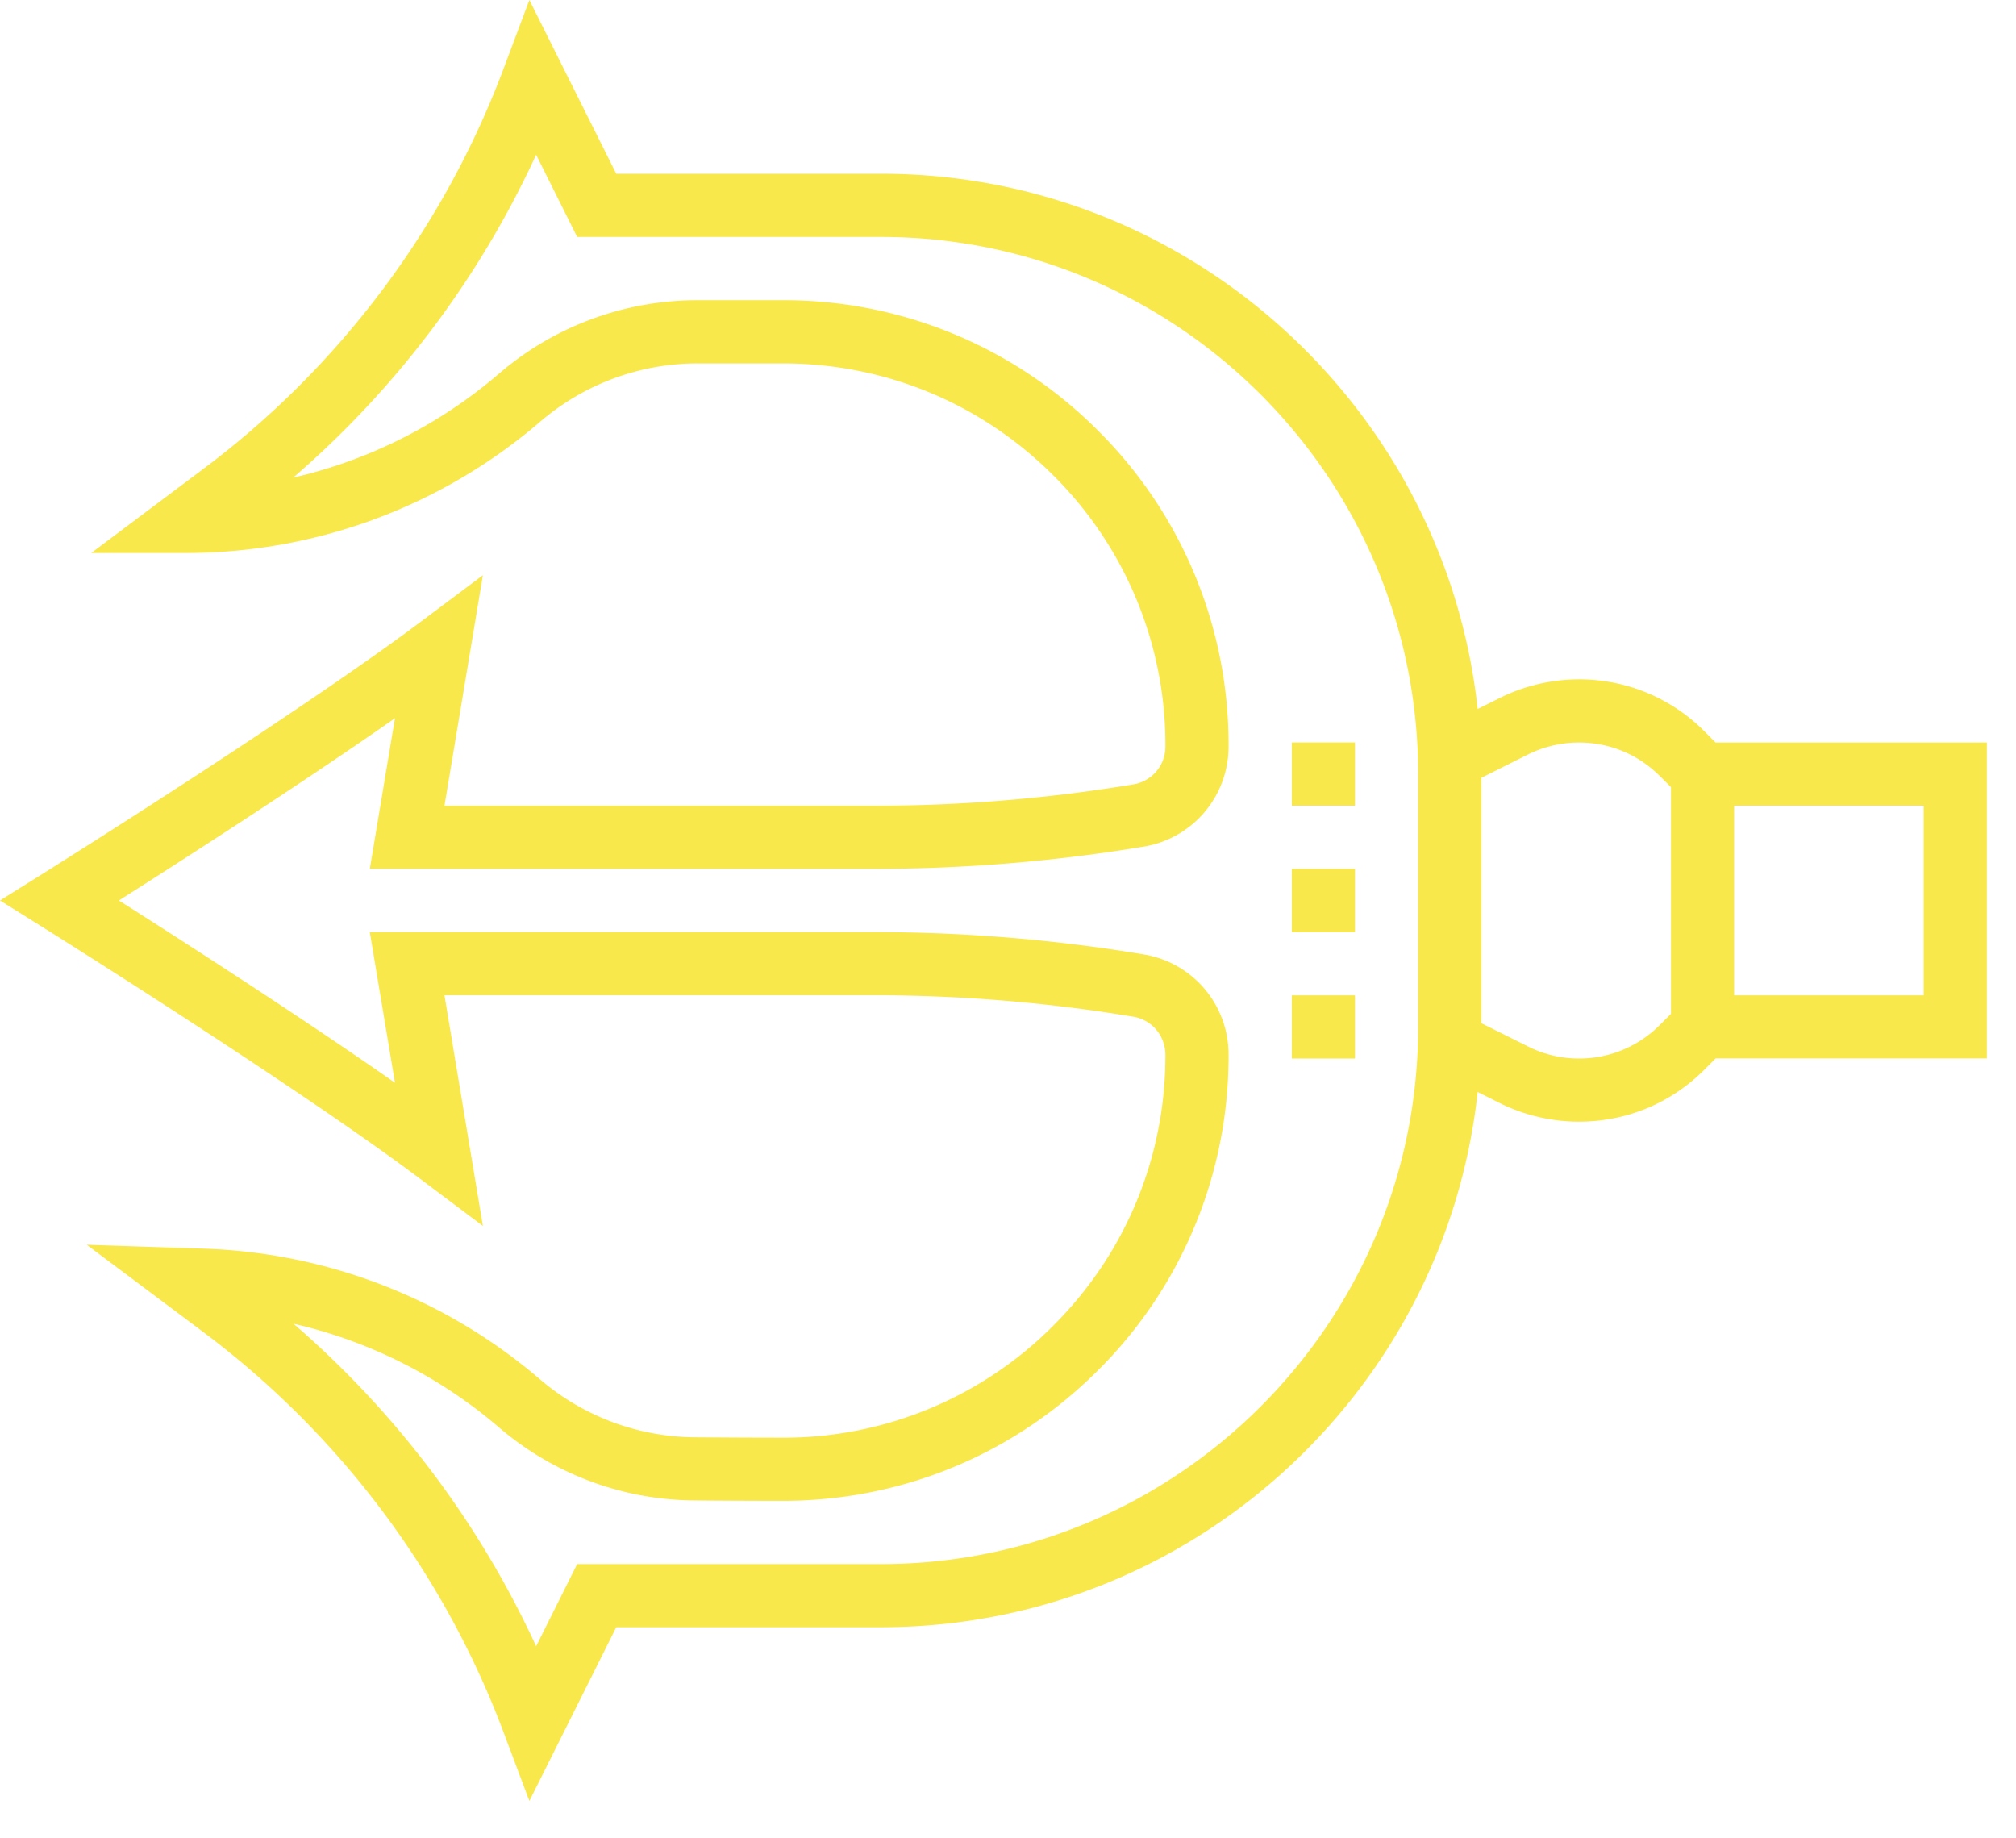 <svg width="34" height="31" fill="none" xmlns="http://www.w3.org/2000/svg"><path d="M9.106 23.259a9.164 9.164 0 0 0-5.644-2.202l-2-.067 1.976 1.48a15.028 15.028 0 0 1 5.06 6.756l.43 1.144 1.465-2.93h4.466c5.211 0 9.513-3.958 10.062-9.026l.37.186c.413.206.876.315 1.338.315.8 0 1.55-.31 2.115-.876l.19-.19h4.574v-5.328h-4.575l-.189-.19a2.972 2.972 0 0 0-2.115-.875c-.462 0-.924.109-1.337.315l-.371.185C24.37 6.89 20.07 2.93 14.859 2.93h-4.466L8.928 0l-.43 1.144A15.027 15.027 0 0 1 3.439 7.9l-1.9 1.425h1.599a9.166 9.166 0 0 0 5.97-2.212 4.075 4.075 0 0 1 2.655-.985H13.2c1.725 0 3.347.672 4.566 1.89a6.408 6.408 0 0 1 1.889 4.567v.003a.645.645 0 0 1-.541.639c-1.44.24-2.908.36-4.365.36H7.496L8.144 9.7l-1.064.797C4.99 12.063.766 14.706.723 14.733L0 15.185l.723.452c.043.027 4.268 2.67 6.357 4.237l1.064.799-.648-3.89h7.253c1.457 0 2.926.122 4.364.362.314.052.542.32.542.649v.002c0 1.721-.671 3.34-1.89 4.558a6.416 6.416 0 0 1-4.565 1.89s-.727 0-1.49-.007a4.056 4.056 0 0 1-2.604-.978Zm23.337-6.475h-3.197v-3.197h3.197v3.197Zm-4.452-3.7.19.19v3.822l-.19.19a1.914 1.914 0 0 1-1.362.564c-.297 0-.595-.07-.86-.204l-.786-.392v-4.137l.785-.393c.266-.133.564-.203.861-.203.515 0 .998.2 1.362.564Zm-9.472 10.023a7.466 7.466 0 0 0 2.201-5.32v-.003c0-.84-.602-1.552-1.431-1.69a27.694 27.694 0 0 0-4.54-.376H6.237l.424 2.54c-1.589-1.111-3.6-2.403-4.656-3.073 1.055-.67 3.067-1.961 4.656-3.073l-.424 2.54h8.512c1.516 0 3.043-.126 4.54-.375a1.71 1.71 0 0 0 1.431-1.7v-.002a7.46 7.46 0 0 0-2.2-5.312 7.476 7.476 0 0 0-5.32-2.201h-1.438c-1.229 0-2.419.44-3.35 1.242a8.103 8.103 0 0 1-3.467 1.75A16.07 16.07 0 0 0 9.042 2.61l.692 1.386h5.125c4.995 0 9.058 4.063 9.058 9.058v4.263c0 4.994-4.063 9.058-9.058 9.058H9.734l-.692 1.386a16.074 16.074 0 0 0-4.092-5.439 8.097 8.097 0 0 1 3.461 1.745 5.12 5.12 0 0 0 3.29 1.235c.767.007 1.5.007 1.5.007 2.009 0 3.898-.782 5.318-2.202Zm4.333-8.454v1.065h-1.066v-1.066h1.066Zm0-2.132v1.066h-1.066V12.52h1.066Zm0 4.263v1.066h-1.066v-1.066h1.066Z" fill="#F9E84B"/></svg>